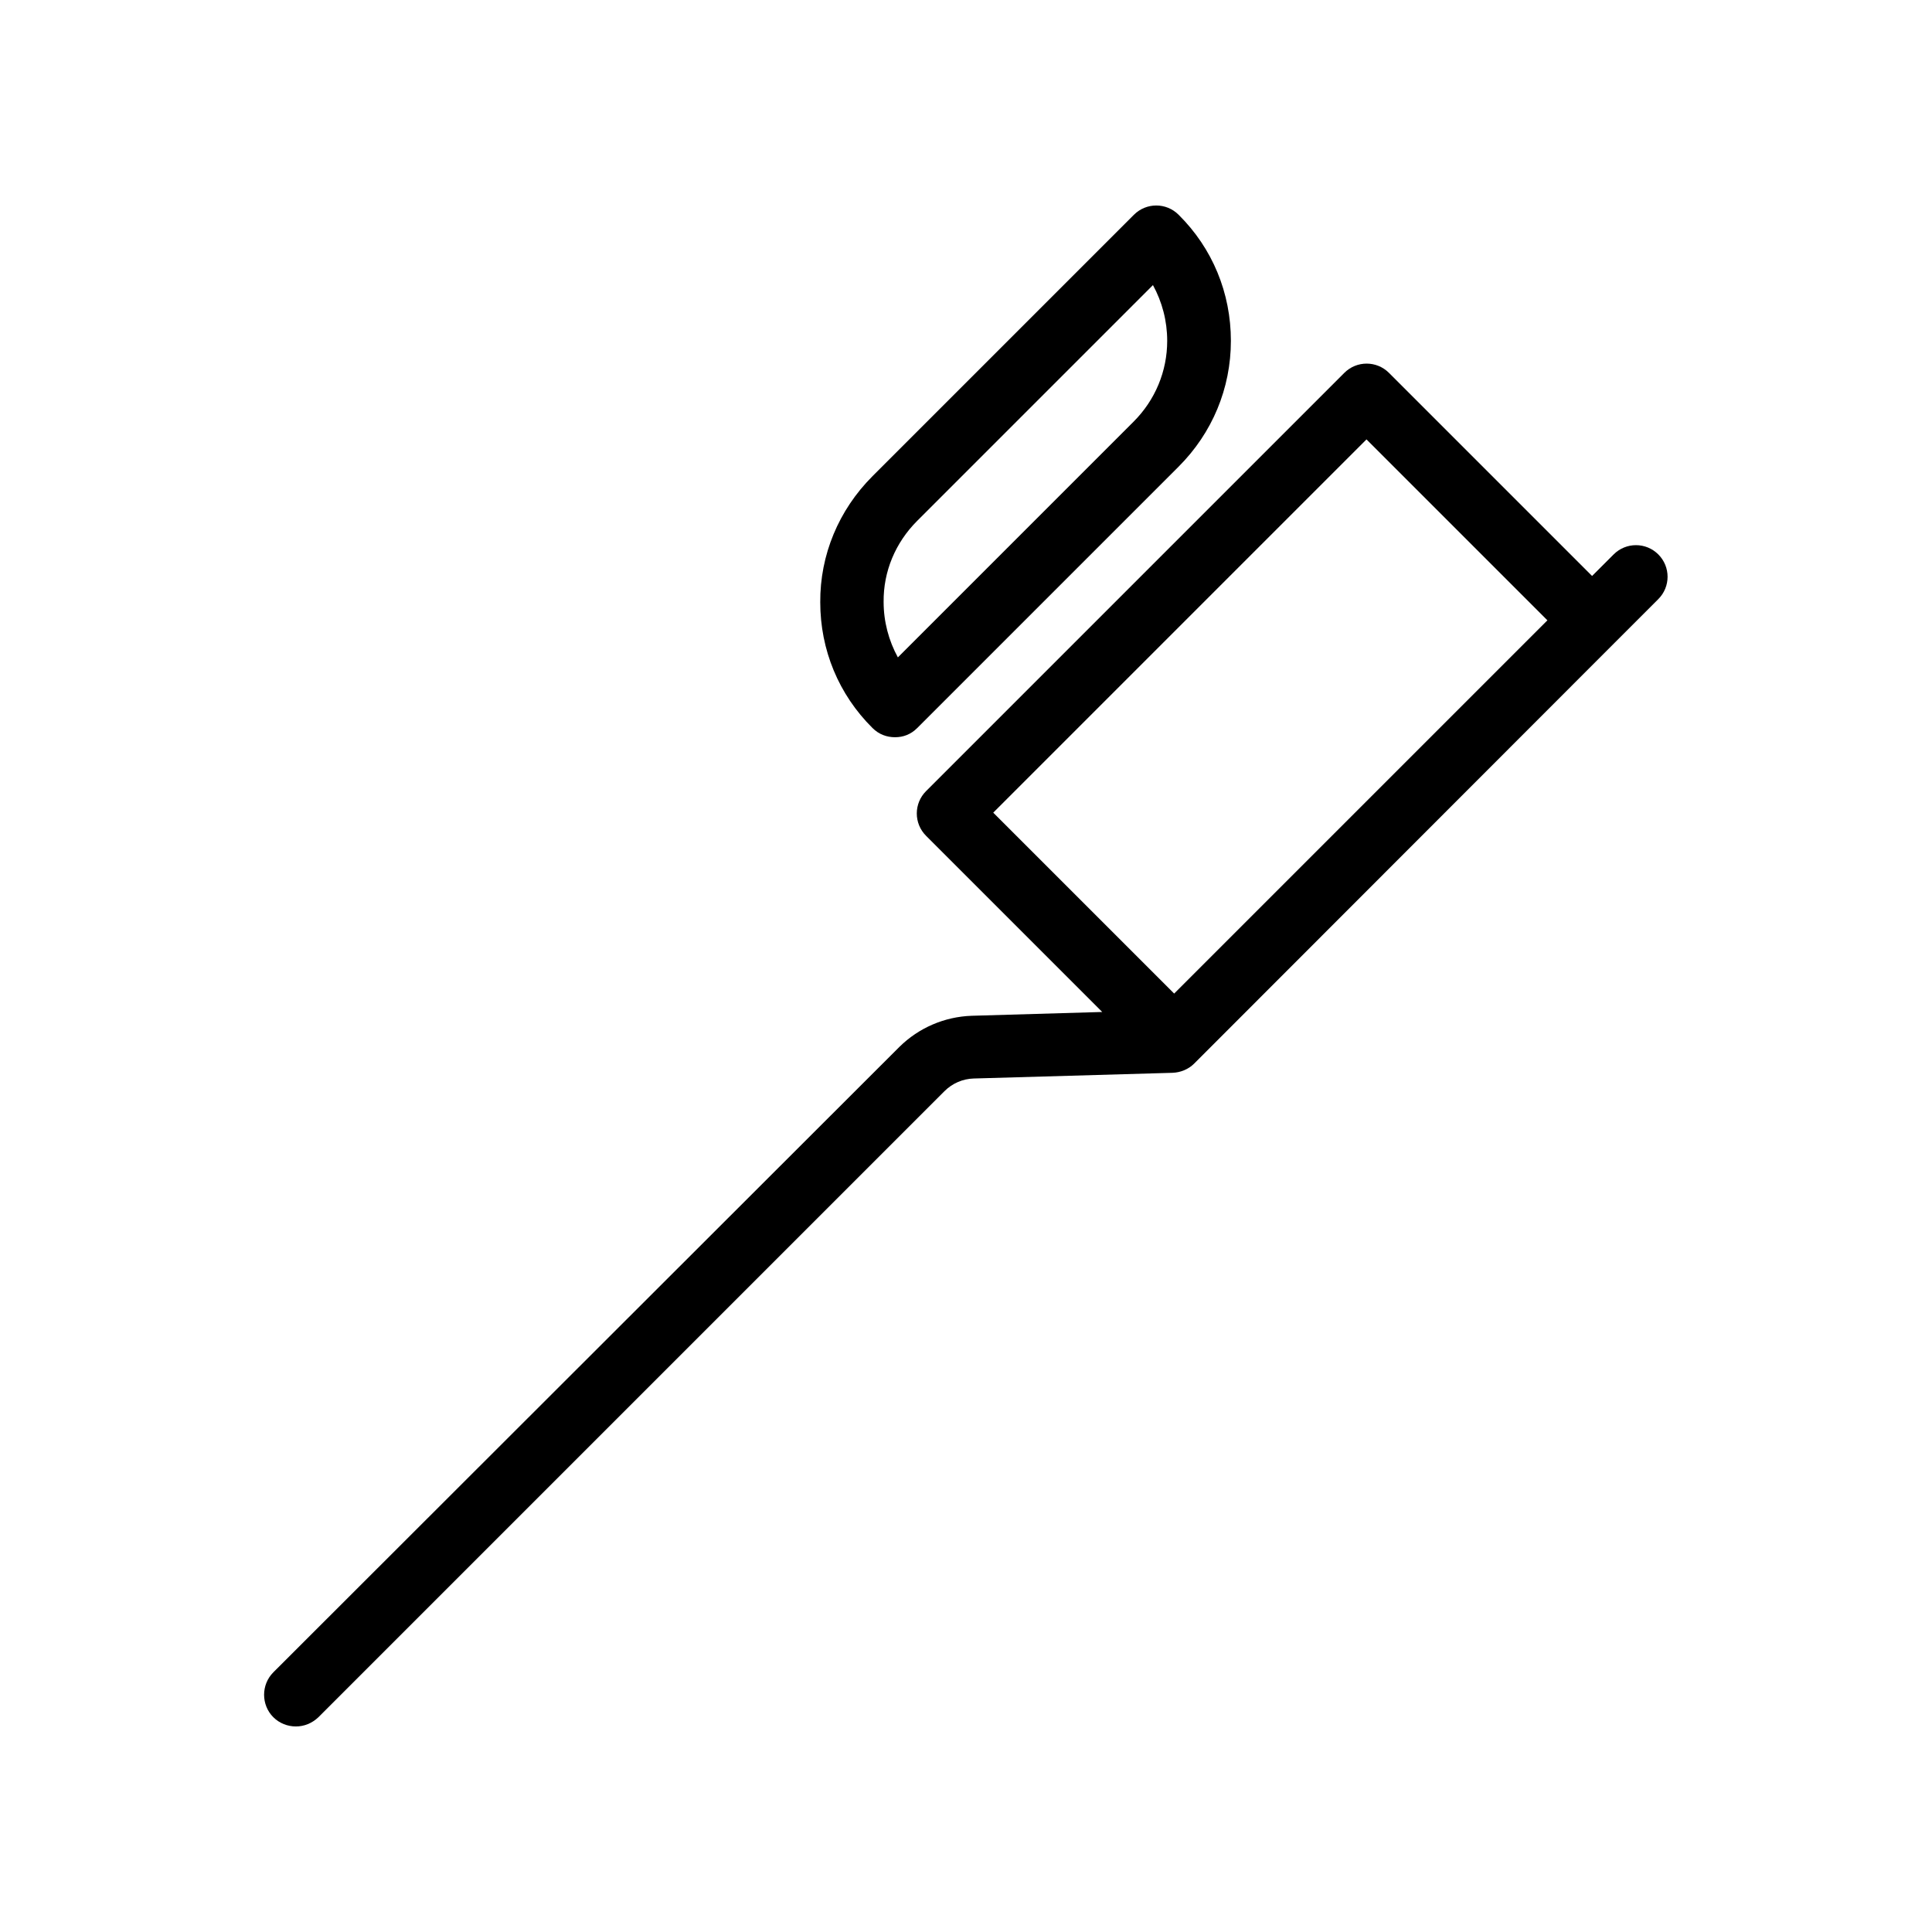 <?xml version="1.0" encoding="UTF-8"?>
<!-- Uploaded to: SVG Repo, www.svgrepo.com, Generator: SVG Repo Mixer Tools -->
<svg fill="#000000" width="800px" height="800px" version="1.1" viewBox="144 144 512 512" xmlns="http://www.w3.org/2000/svg">
 <g>
  <path d="m216.45 599.09c1.594 1.598 3.777 2.438 5.961 2.438s4.281-0.84 5.961-2.434l165.92-165.92c2.098-2.098 4.871-3.273 7.727-3.359l52.73-1.512c2.098-0.082 4.199-0.922 5.711-2.434l2.266-2.266 109.16-109.25 11.586-11.586c3.273-3.273 3.273-8.566 0-11.84-3.273-3.273-8.566-3.273-11.84 0l-5.711 5.711-53.824-53.824c-3.273-3.273-8.566-3.273-11.84 0l-110.84 110.84c-3.273 3.273-3.273 8.566 0 11.84l46.688 46.688-34.594 1.008c-7.223 0.25-14.023 3.191-19.145 8.23l-165.92 165.75c-3.277 3.273-3.277 8.648 0 11.922zm190.77-239.73 98.914-98.914 47.945 47.945-98.914 98.914z"/>
  <path d="m387.07 336.94 69.273-69.273c8.902-8.902 13.855-20.738 13.855-33.336 0-12.68-4.871-24.52-13.855-33.418-3.273-3.273-8.566-3.273-11.84 0l-69.273 69.273c-8.984 8.984-13.938 20.906-13.855 33.418 0 12.594 4.871 24.434 13.855 33.336 1.68 1.68 3.777 2.434 5.961 2.434 2.184 0.004 4.199-0.754 5.879-2.434zm0-54.914 62.473-62.473c2.434 4.449 3.777 9.488 3.777 14.777 0 8.062-3.191 15.703-8.902 21.41l-62.473 62.473c-2.434-4.449-3.777-9.488-3.777-14.695-0.082-8.059 3.109-15.699 8.902-21.492z"/>
 </g>
</svg>